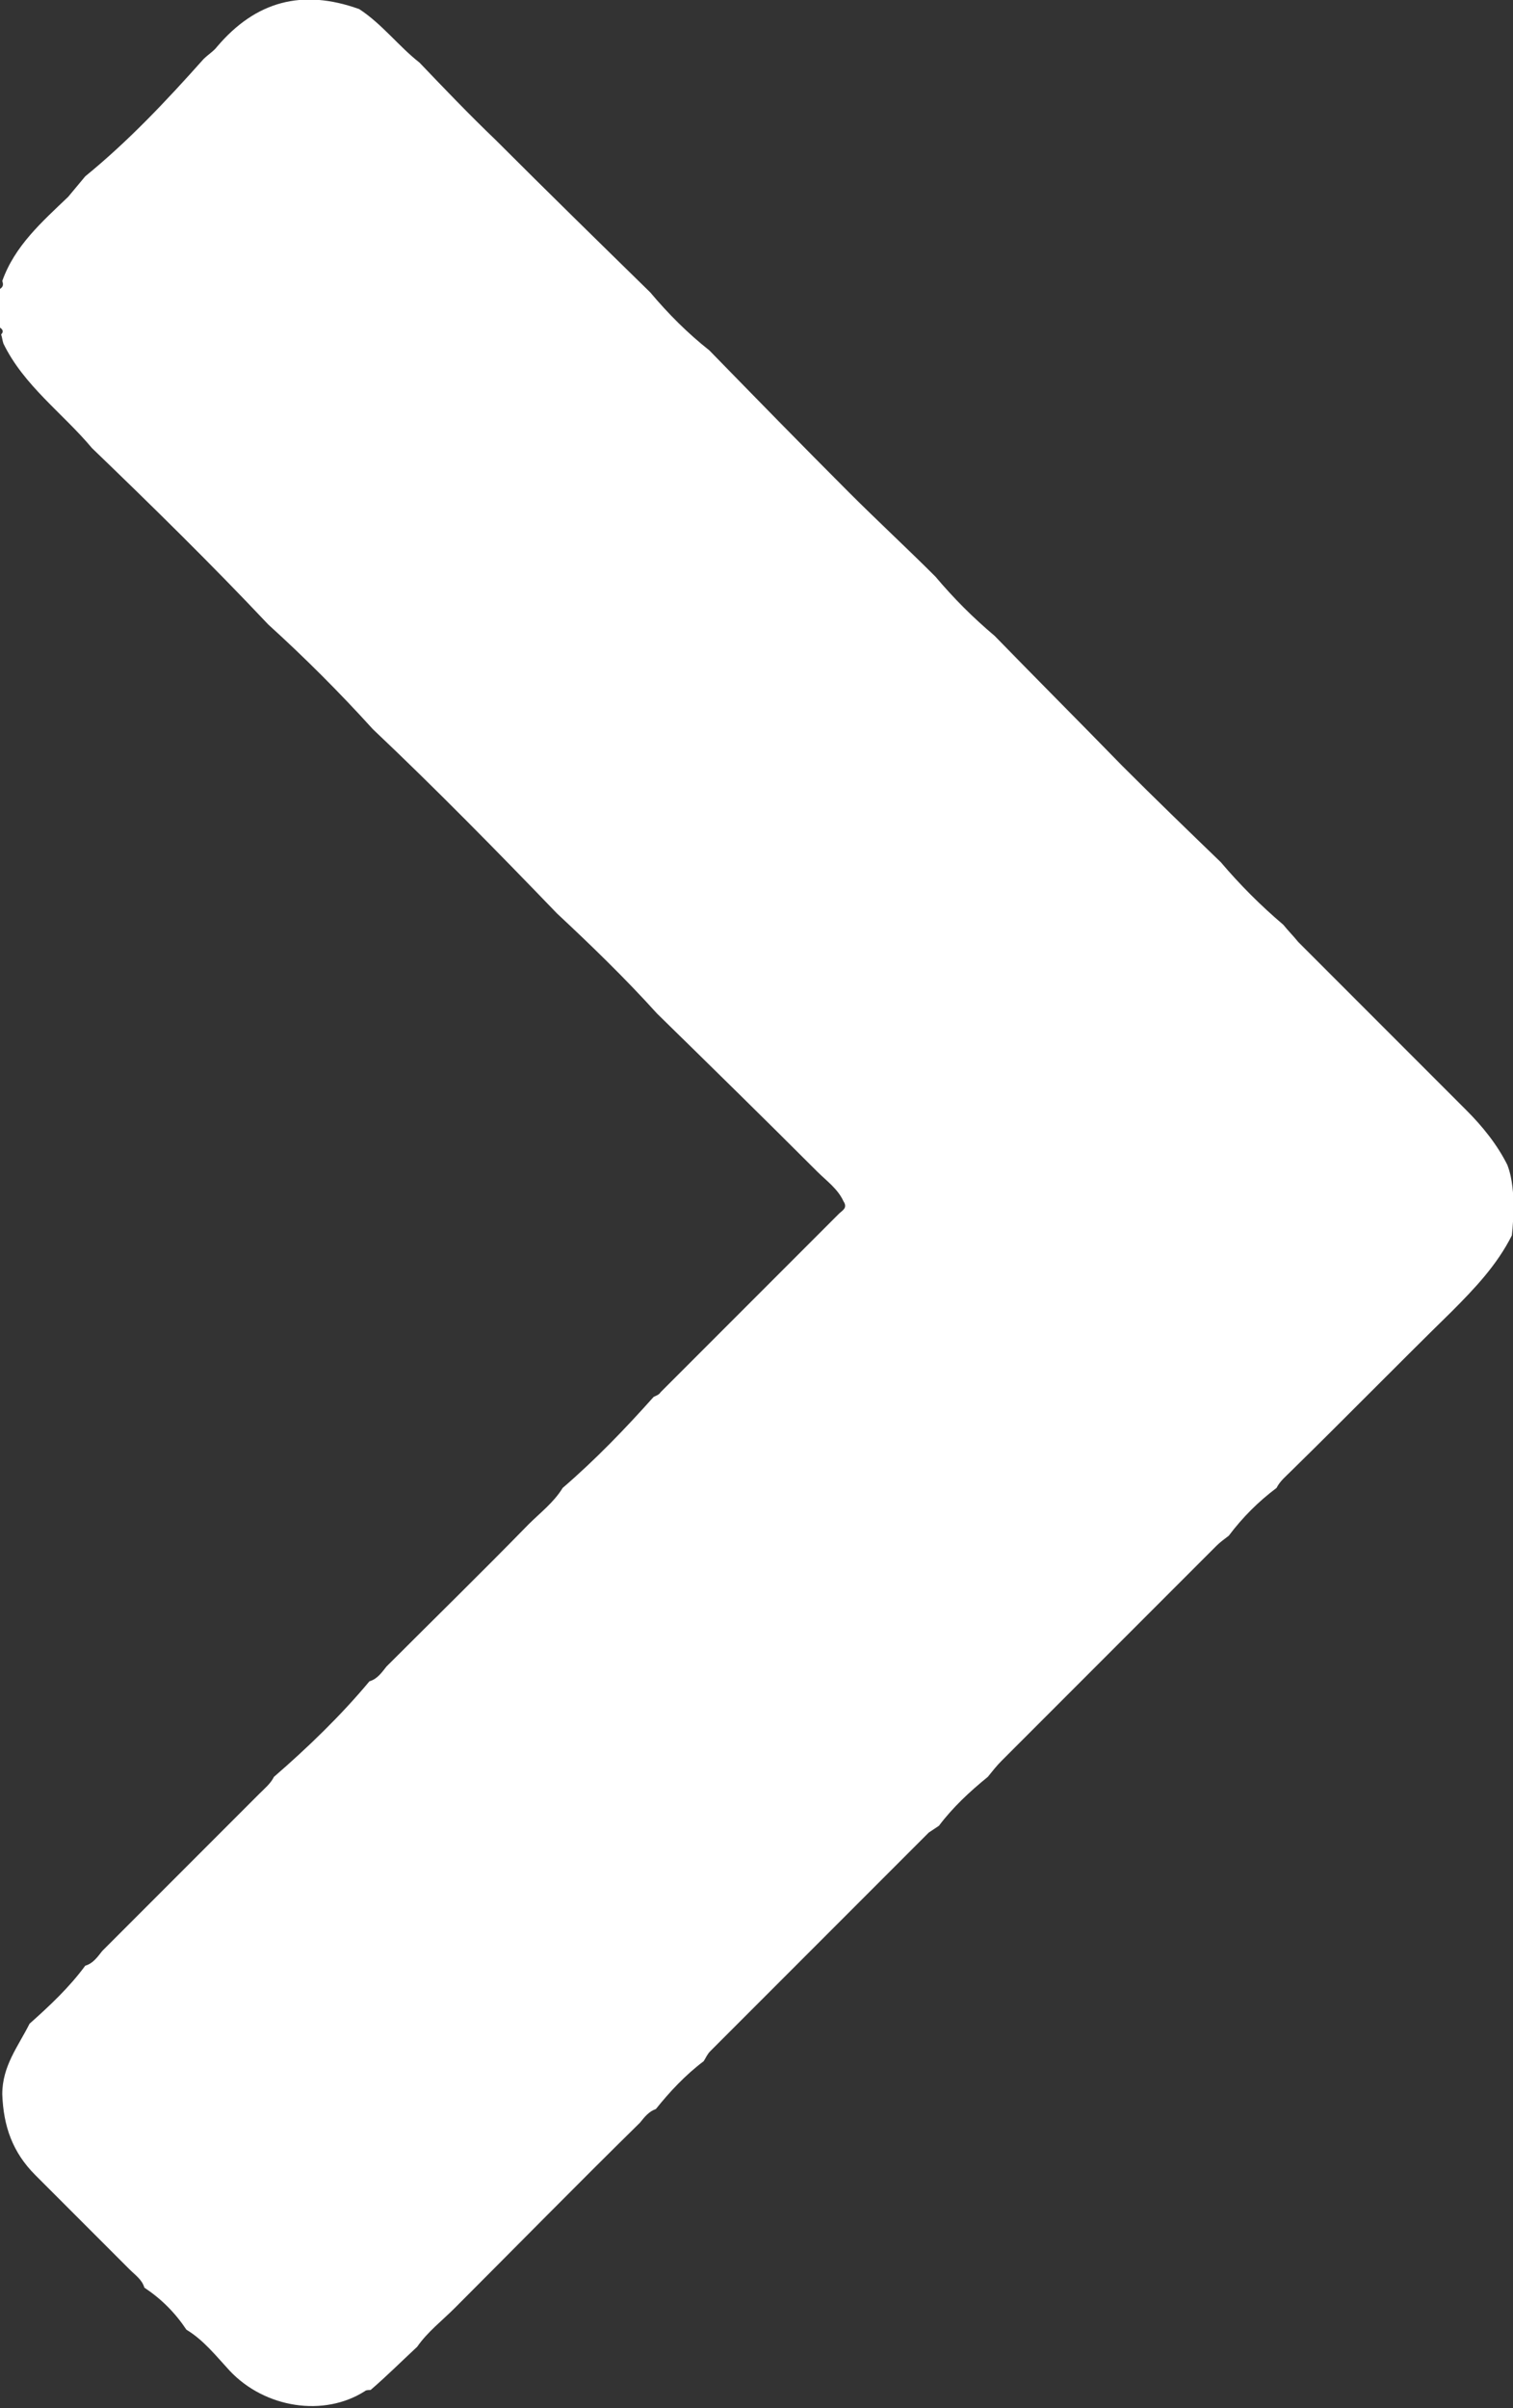 <?xml version="1.0" encoding="utf-8"?>
<!-- Generator: Adobe Illustrator 24.0.3, SVG Export Plug-In . SVG Version: 6.00 Build 0)  -->
<svg version="1.1" id="Ebene_1" xmlns="http://www.w3.org/2000/svg" xmlns:xlink="http://www.w3.org/1999/xlink" x="0px" y="0px"
	 viewBox="0 0 133.1 211.7" style="enable-background:new 0 0 133.1 211.7;" xml:space="preserve">
<rect x="0" y="0" width="133.1" height="211.7" fill="#333333" stroke="none"/>
<style type="text/css">
	.st0{fill:#FFFFFF;}
</style>
<path class="st0" d="M133.2,106.2c-0.1,0.8-0.1,1.6-0.2,2.4c-1.3,2.6-3.3,4.7-5.3,6.7c-4.7,4.6-9.4,9.4-14.1,14
	c-0.5,0.5-1,0.9-1.3,1.5c-1.6,1.2-3,2.6-4.2,4.2c-0.4,0.3-0.8,0.6-1.1,0.9c-6.3,6.3-12.6,12.6-18.9,18.9c-0.4,0.4-0.8,0.9-1.2,1.4
	c-1.6,1.3-3.1,2.7-4.3,4.3c-0.3,0.2-0.6,0.4-0.9,0.6c-6.4,6.4-12.8,12.8-19.2,19.2c-0.3,0.3-0.4,0.6-0.6,0.9c-1.6,1.2-3,2.7-4.2,4.2
	c-0.6,0.2-1,0.7-1.4,1.2c-5.5,5.4-10.9,10.9-16.3,16.3c-1.1,1.1-2.4,2.1-3.3,3.4c-1.4,1.3-2.7,2.6-4.1,3.8c-0.2,0-0.4,0-0.5,0.1
	c-3.6,2.3-8.8,1.5-11.9-1.8c-1.2-1.3-2.3-2.7-3.8-3.6c-1-1.5-2.2-2.7-3.7-3.7c-0.2-0.7-0.8-1.1-1.3-1.6c-2.8-2.8-5.6-5.6-8.3-8.3
	c-2-2-2.8-4.3-2.9-7.1c0-2.5,1.4-4.2,2.4-6.2c1.8-1.6,3.5-3.2,4.9-5.1c0.7-0.2,1.1-0.8,1.5-1.3c4.6-4.6,9.2-9.2,13.8-13.8
	c0.5-0.5,1-0.9,1.3-1.5c3-2.6,5.9-5.4,8.4-8.4c0.7-0.2,1.1-0.8,1.5-1.3c4.2-4.2,8.4-8.3,12.5-12.5c1-1,2.2-1.9,3-3.2
	c2.9-2.5,5.5-5.2,8-8c0.2-0.1,0.5-0.2,0.6-0.4c5.2-5.2,10.5-10.5,15.7-15.7c0.3-0.3,0.8-0.5,0.4-1.1c-0.5-1.1-1.5-1.8-2.3-2.6
	c-4.7-4.7-9.4-9.3-14.1-13.9c-2.8-3.1-5.8-6-8.8-8.8c-5.3-5.5-10.7-11-16.2-16.2c-2.9-3.2-6-6.3-9.2-9.2c-5-5.3-10.2-10.4-15.5-15.5
	c-2.6-3.1-6-5.5-7.8-9.2c-0.1-0.3-0.1-0.5-0.2-0.8C0.3,29.2,0.3,29,0,28.8c0-1.1,0-2.2,0-3.4c0.3-0.2,0.3-0.4,0.2-0.7
	c1.1-3.1,3.5-5.2,5.8-7.4c0.5-0.6,1-1.2,1.5-1.8c3.8-3.1,7.1-6.6,10.4-10.3c0.4-0.4,0.9-0.7,1.2-1.1c3.4-4,7.5-5.1,12.5-3.3
	c2,1.3,3.5,3.3,5.3,4.7c2.2,2.3,4.4,4.6,6.7,6.8c4.5,4.5,9.1,9,13.6,13.4c1.6,1.9,3.3,3.6,5.2,5.1c4.1,4.2,8.2,8.4,12.3,12.5
	c2.5,2.5,5.1,4.9,7.6,7.4c1.6,1.9,3.3,3.6,5.2,5.2c3.7,3.8,7.5,7.6,11.2,11.4c2.9,2.9,5.8,5.7,8.7,8.5c1.7,2,3.5,3.8,5.5,5.5
	c0.4,0.5,0.9,1,1.3,1.5c4.9,4.9,9.9,9.9,14.8,14.8c1.4,1.4,2.7,3,3.6,4.8C133.1,103.7,133.1,105,133.2,106.2z"/>
</svg>
